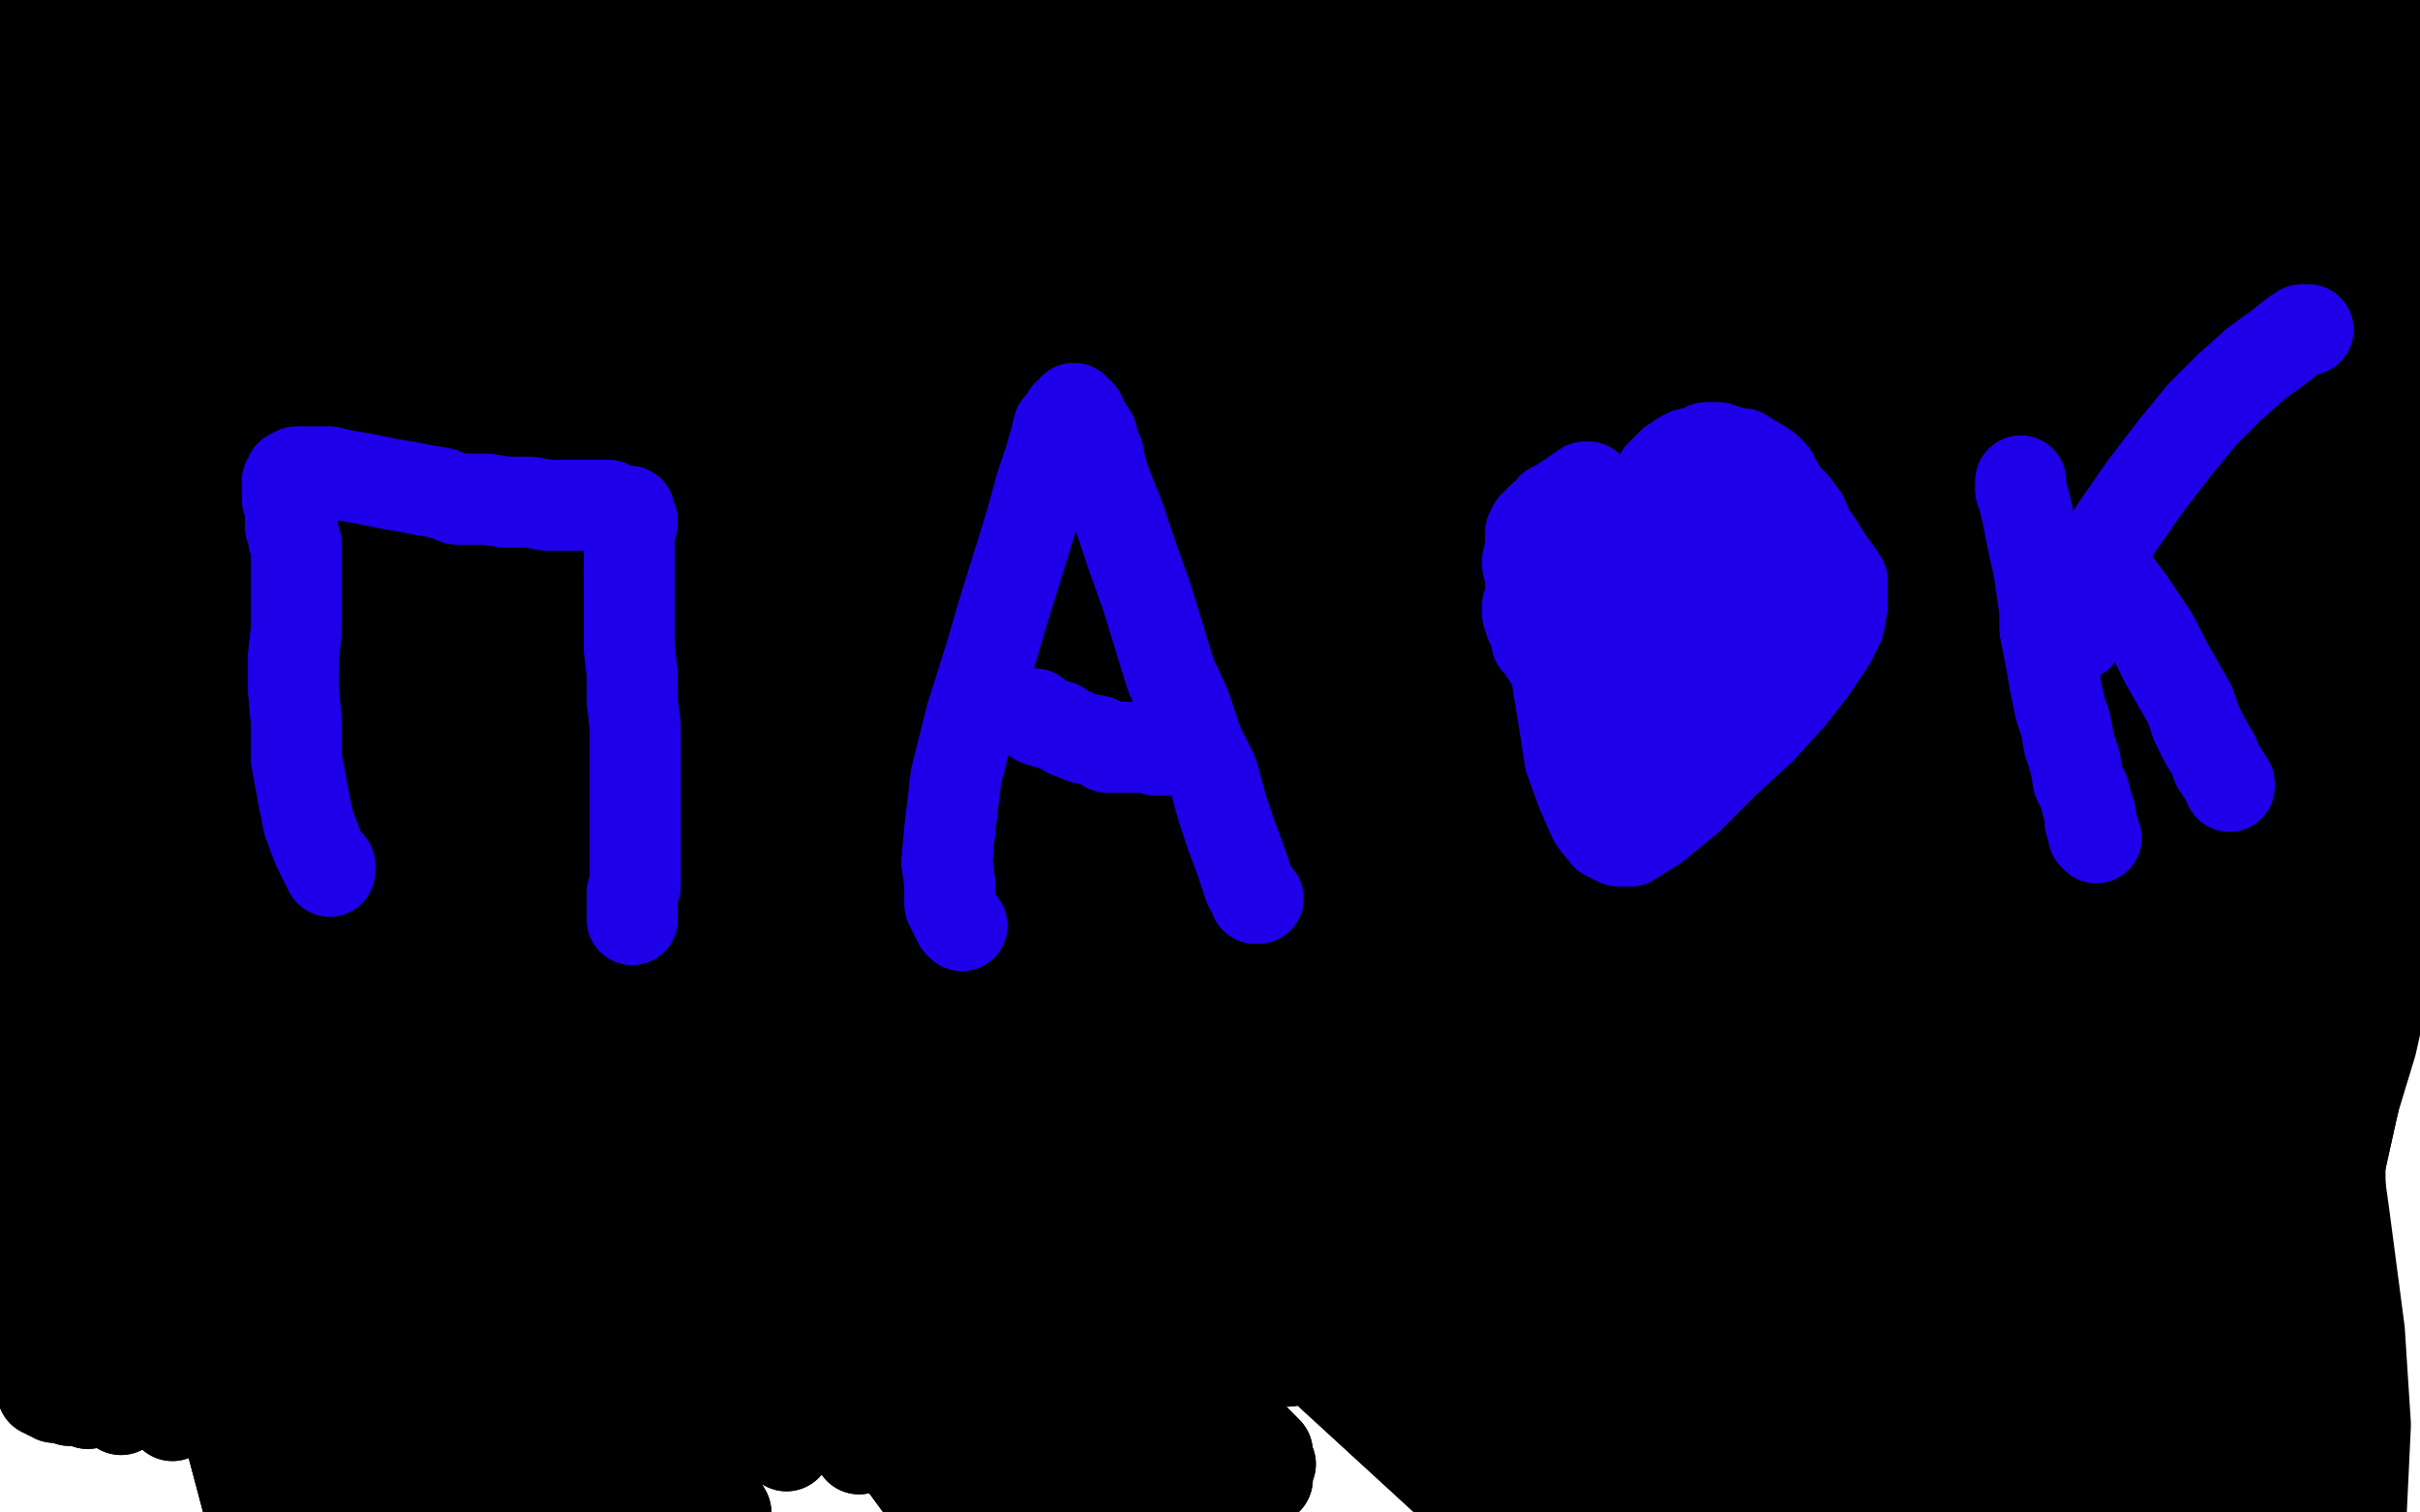 <?xml version="1.0" standalone="no"?>
<!DOCTYPE svg PUBLIC "-//W3C//DTD SVG 1.1//EN"
"http://www.w3.org/Graphics/SVG/1.1/DTD/svg11.dtd">

<svg width="800" height="500" version="1.1" xmlns="http://www.w3.org/2000/svg" xmlns:xlink="http://www.w3.org/1999/xlink" style="stroke-antialiasing: false"><desc>This SVG has been created on https://colorillo.com/</desc><rect x='0' y='0' width='800' height='500' style='fill: rgb(255,255,255); stroke-width:0' /><polyline points="659,357 658,355 658,355 659,351 659,351 661,344 661,344 668,334 668,334 681,320 681,320 698,303 698,303 717,285 717,285 735,264 752,243 766,225 775,208 780,197 780,191 775,191 764,198 745,216 720,247 694,288 671,336 655,383 646,425 647,457 653,481 665,497 681,506 697,508 713,501 731,482 749,448 767,401 784,345 796,291 802,242 801,204 792,178 777,167 756,168 733,182 713,206 699,238 689,277 683,321 682,367 684,411 690,448 697,480 706,505 713,523 722,535 731,537 742,526 753,500 762,462 769,417 774,370 778,324 780,284 780,253 778,232 774,221 770,217 767,220 765,227 761,241 757,264 750,297 741,338 731,385 722,429 717,467 717,496 720,515 726,524 732,527 736,524 743,511 750,485 756,448 758,405 758,357 757,310 754,270 752,238 748,215 746,204 745,200 744,205 745,216 747,236 752,271 761,314 769,359 775,402 780,440 782,471 780,513 776,509 768,489 756,446 743,385 732,319 721,258 717,203 718,157 723,120 730,96 735,81 740,76 743,74 745,75 747,78 750,82 756,86 762,89 769,92 776,95 781,97 784,100 784,103 784,105 784,108 782,113 778,122 774,135 768,152 763,171 758,188 754,203 752,215 749,223 748,226 748,226 748,226 748,221 748,203 750,169 753,120 757,66 760,20 760,-14 758,-39 755,-50 750,-50 747,-50 743,-50 743,-44 747,-29 754,-4 763,27 772,63 780,100" style="fill: none; stroke: #000000; stroke-width: 30; stroke-linejoin: round; stroke-linecap: round; stroke-antialiasing: false; stroke-antialias: 0; opacity: 1.0"/>
<polyline points="812,258 811,262 810,262 806,258 800,249 791,230 782,197 775,157" style="fill: none; stroke: #000000; stroke-width: 30; stroke-linejoin: round; stroke-linecap: round; stroke-antialiasing: false; stroke-antialias: 0; opacity: 1.0"/>
<polyline points="780,100 787,137 794,170 800,198 804,221 808,238 811,251 812,258" style="fill: none; stroke: #000000; stroke-width: 30; stroke-linejoin: round; stroke-linecap: round; stroke-antialiasing: false; stroke-antialias: 0; opacity: 1.0"/>
<polyline points="775,157 769,118 764,87 760,63 758,46 758,38 758,35 761,35 767,38 778,44 794,50 810,56 825,63 835,70 841,77 843,83 842,88 838,94 834,102 830,111 827,120 823,126 820,130 817,132 815,131 812,130 808,126 801,115 791,98 778,75 767,51 760,31 756,13 754,-1 754,-12" style="fill: none; stroke: #000000; stroke-width: 30; stroke-linejoin: round; stroke-linecap: round; stroke-antialiasing: false; stroke-antialias: 0; opacity: 1.0"/>
<polyline points="754,-12 755,-17 757,-19 759,-17 761,-12 763,-1 767,18 773,44 780,73 787,104 794,135 801,163 806,184 808,196 810,200 809,201 806,199 799,191 787,172 769,141 752,100 736,53 722,4 708,-43 692,-50 677,-50 663,-50 654,-50 650,-50" style="fill: none; stroke: #000000; stroke-width: 30; stroke-linejoin: round; stroke-linecap: round; stroke-antialiasing: false; stroke-antialias: 0; opacity: 1.0"/>
<polyline points="666,-50 679,-45 679,-45 689,157 689,157 692,-2 692,-2 697,190 697,190 705,46 705,46 709,234 709,234 719,94 719,94 721,280 732,141 734,323 746,183 747,361 758,217 759,391 767,242 769,413 772,252 774,422" style="fill: none; stroke: #000000; stroke-width: 30; stroke-linejoin: round; stroke-linecap: round; stroke-antialiasing: false; stroke-antialias: 0; opacity: 1.0"/>
<polyline points="666,-50 679,-45 679,-45 689,157 689,157 692,-2 692,-2 697,190 697,190 705,46 705,46 709,234 709,234 719,94 719,94 721,280 721,280" style="fill: none; stroke: #000000; stroke-width: 30; stroke-linejoin: round; stroke-linecap: round; stroke-antialiasing: false; stroke-antialias: 0; opacity: 1.0"/>
<polyline points="613,140 610,140 610,140 600,143 600,143 584,153 584,153 567,179 567,179 557,216 557,216 556,253 556,253 564,286 564,286 578,312 600,333 628,349 658,360 684,365 705,368 719,369 727,369 731,368 733,359 735,336 735,304 733,270 727,241 717,221 706,212 698,212 693,219 688,237 679,267 669,302 660,336 653,368 650,398 651,423 654,440 659,450 665,453 670,453 681,450 698,440 719,422 739,392 757,357 769,325 775,299 774,284 767,279 755,282 738,293 718,312 697,336 679,362 666,387 659,411 659,430 662,442 669,450 678,452 689,453 701,454 715,453 730,447 747,435 761,416 772,392 778,365 779,340 774,320 766,307 753,301 737,301 720,308 704,320 692,334 686,346 685,357 687,368 692,384 698,400 705,416 715,432 724,444 733,451 739,452 743,451 745,447 747,436 748,412 750,370 753,315 756,258 760,211 763,176 763,153 760,141 756,137 753,137 751,139 750,141 748,143 748,144 748,145 747,146 745,149 744,151 741,153 738,156 734,156 730,156 726,156 723,152 721,136 720,113 721,90 722,70 723,56 723,46 723,39 722,35 722,31 723,29 722,28 722,25 721,22 720,19 719,16 717,14 716,15 714,18 712,23 711,31 709,39 709,49 711,61 714,76 718,92 722,111 728,129 732,147 738,163 743,176 748,189 754,200 758,207 761,210 762,210 761,204 758,189 750,163 739,126 726,83 716,45 709,16 707,-4 707,-14 707,-18 709,-16 710,-10 713,0 718,14 725,32 732,51 741,66 748,81 756,92 762,100 767,105 771,107 774,108 774,108 774,107 774,104 773,97 768,85 761,68 755,50" style="fill: none; stroke: #000000; stroke-width: 30; stroke-linejoin: round; stroke-linecap: round; stroke-antialiasing: false; stroke-antialias: 0; opacity: 1.0"/>
<polyline points="742,-12 744,-12 747,-10 752,-8 757,-4 761,-1 765,3 769,9" style="fill: none; stroke: #000000; stroke-width: 30; stroke-linejoin: round; stroke-linecap: round; stroke-antialiasing: false; stroke-antialias: 0; opacity: 1.0"/>
<polyline points="755,50 750,32 745,17 743,5 741,-3 741,-8 741,-11 742,-12" style="fill: none; stroke: #000000; stroke-width: 30; stroke-linejoin: round; stroke-linecap: round; stroke-antialiasing: false; stroke-antialias: 0; opacity: 1.0"/>
<polyline points="769,9 773,16 776,23 780,32 784,43 789,55 796,68 802,80 807,92 812,101 814,108 816,113 817,116 817,115 817,114 815,108 810,89 803,63 795,36 789,14 785,-3 784,-13 784,-17 785,-17 786,-12 787,-3 789,9 793,20 797,32 801,42 803,49 805,53 808,58 810,63 812,66 814,70 816,72 817,73 819,73 820,72 820,70 818,64 814,55 808,39 801,16 794,-8 789,-26 786,-37 786,-42 786,-44 787,-43 788,-40 789,-34 791,-29 793,-22 797,-12 802,-1 807,10 812,23 816,38 821,50 825,62 828,72 830,81 831,89 831,96 830,104 -50,10 829,113 -50,10 827,126 -50,10 824,141 -50,9 819,157 -50,9 814,174 -50,9 808,191 -50,9 801,208 -50,8 794,223 -50,8 789,234 -50,7 784,247 -50,7 776,265 -50,7 767,286 -50,6 763,297 -50,6 749,327 -50,5 742,345 -50,5 737,359 -50,5 735,370 -50,5 734,377 -50,5 733,384 -50,5 729,396 -50,4 719,415 -50,4 707,434 -50,4 696,445 -50,4 689,448 -50,4 686,445 -50,4 684,427 -50,4 685,392 -50,4 691,351 -50,4 702,312 -50,4 712,283 -50,3 720,264 -50,3 726,256 -50,3 729,253 -50,3 730,254 -50,3 730,257 -50,3 728,267 -50,3 725,287 -50,3 719,315 -50,3 713,344 -50,3 707,372 -50,3 703,398 -50,3 700,419 -50,3 699,437 -50,3 698,450 -50,3 698,461 -50,3 691,485 -50,3 688,486 -50,3 684,488 -50,3 677,494 -50,3 666,507 -50,3 655,522 -50,3 646,533 -50,3 642,537 -50,3 642,536 -50,3 646,530 -50,3 652,516 -50,3 660,496 -50,3 667,480 -50,4 672,469 -50,4 675,462 -50,4 676,458 -50,4 676,455 -50,4 675,453 -50,4 674,452 -50,4 670,444 -50,4 664,430 -50,4 657,416 -50,4 650,404 -50,4 646,396 -50,4 642,388 -50,4 637,379 -50,4 633,372 -50,4 629,368 -50,4 627,366 -50,4 624,364 -50,4 623,363 -50,4 622,361 -50,4 622,359 -50,4 622,345 -50,4 624,315 -50,4 631,273 -50,4 641,230 -50,4 648,195 -50,4 649,170 -50,4 645,155 -50,4 637,148 -50,4 628,146 -50,4 620,146 -50,4 612,145 -50,5 605,144 -50,5 597,143 -50,5 592,142 -50,5 588,141 -50,5 586,142 -50,5 584,143 -50,5 584,144 -50,5 584,145 -50,5 584,146 -50,5 584,150 -50,5 583,165 -50,5 577,195 -50,5 568,236 -50,5 557,280 -50,5 549,319 -50,5 543,355 -50,5 542,386 -50,5 542,411 -50,5 545,431 -50,5 548,448 -50,5 551,465 -50,5 553,480 -50,5 556,494 -50,5 558,507 -50,5 560,519 -50,5 559,528 -50,5 558,535 -50,5 556,540 -50,5 555,543 -50,5 554,545 -50,5 552,546 -50,5 549,547 -50,5 546,547 -50,5 544,548 -50,5 542,548 -50,5 540,546 -50,5 540,543 -50,5 538,539 -50,5 537,536 -50,5 536,527 -50,5 534,508 -50,5 534,485 -50,5 538,459 -50,5 543,437 -50,5 547,420 -50,5 549,409 -50,5 549,401 -50,5 547,398 -50,5 543,398 -50,5 540,398 -50,5 537,399 -50,5 532,401 -50,5 525,403 -50,5 512,408 -50,5 495,414 -50,5 478,422 -50,5 461,431 -50,5 443,440 -50,5 426,450 -50,5 409,459 -50,5 396,465 -50,5 386,469 -50,5 377,473 -50,5 370,476 -50,5 365,479 -50,5 362,483 -50,5 358,486 -50,5 355,490 -50,5 353,494 -50,5 354,497 -50,5 355,500 -50,5 357,502 -50,5 361,504 -50,5 365,504 -50,5 370,504 -50,5 377,504 -50,5 387,502 -50,5 398,500 -50,5 407,497 -50,6 415,493 -50,6 419,489 -50,6 420,484 -50,6 419,480 -50,6 415,476 -50,7 407,473 -50,7 393,468 -50,7 374,462 -50,7 355,458 -50,7 338,457 -50,7 321,460 -50,7 306,464 -50,7 294,468 -50,7 287,472 -50,7 284,476 -50,7 284,479 -50,7 304,491 -50,8 309,493 -50,8 316,495 -50,8 324,498 -50,8 335,502 -50,8 347,507 -50,8 358,510 -50,8 366,511 -50,8 371,510 -50,8 373,508 -50,8 370,506 -50,8 357,500 -50,8 334,493 -50,8 299,483 -50,7 260,478 -50,7 221,477 -50,7 190,478 -50,7 167,481 -50,7 153,484 -50,7 147,487 -50,7 146,488 -50,7 147,489 -50,6 152,491 -50,6 158,494 -50,6 163,496 -50,6 167,498 -50,6 168,498 -50,6 168,498 -50,6 167,498 -50,7 163,497 -50,7 158,494 -50,6 151,491 -50,5 143,486 -50,5 131,479 -50,5 113,471 -50,5 95,465 -50,4 79,461 -50,3 63,457 -50,3 50,454 -50,3 39,452 -50,2 33,452 -50,2 31,453 -50,2 31,454 -50,3 31,455 -50,2 29,455 -50,2 27,456 -50,2 24,457 -50,1 21,457 -50,1 18,457 -50,1 16,458 -50,0 14,459 -50,0 14,460 -50,0 16,461 -50,0 18,462 -50,0 23,463 -50,0 29,464 -50,0 40,466 -50,0 57,468 -50,0 77,471 -50,0 99,474 -50,1 122,478 -50,1 146,482 -50,1 169,486 -50,1 191,489 -50,1 208,493 -50,1 223,496 -50,1 232,498 -50,1 237,500 -50,1 239,500 -50,1 240,500 -50,1 239,500 -50,1 236,500 -50,1 230,500 -50,1 218,498 -50,1 205,495 -50,1 193,493 -50,1 177,493 -50,1 155,493 -50,1 133,495 -50,1 113,498 -50,1 97,502 -50,1 88,504 -50,1 85,505 -50,1 84,505 -50,1 85,505 -50,1 88,505 -50,1 92,504 -50,1 100,503 -50,1 113,502 -50,1 131,498 -50,1 153,494 -50,1 180,487 -50,1 208,479 -50,1 240,470 -50,1 272,461 -50,1 303,453 -50,1 331,447 -50,1 354,442 -50,1 370,439 -50,1 380,435 -50,1 385,431 -50,1 387,427 -50,1 387,422 -50,1 385,416 -50,1 381,402 -50,1 380,379 -50,1 383,349 -50,2 391,314 -50,2 406,276 -50,2 425,239 -50,2 446,203 -50,2 467,170 -50,2 489,141 -50,2 509,115 -50,3 525,93 -50,3 539,74 -50,3 551,59 -50,3 562,46 -50,3 574,36 -50,3 585,29 -50,3 598,25 -50,3 614,23 -50,3 633,24 -50,3 649,29 -50,3 668,38 -50,3 671,42 -50,3 676,48 -50,3 677,51 -50,3 676,53 -50,3 671,53 -50,3 661,53 -50,3 647,49 -50,3 622,46 -50,3 585,46 -50,3 547,46 -50,3 512,45 -50,3 482,46 -50,3 458,48 -50,3 443,50 -50,3 435,51 -50,3 432,55 -50,3 434,58 -50,3 435,61 -50,3 438,62 -50,3 444,63 -50,3 451,64 -50,3 458,64 -50,3 467,64 -50,3 478,63 -50,3 494,62 -50,4 515,59 -50,4 542,55 -50,4 573,50 -50,4 604,44 -50,4 634,39 -50,5 659,35 -50,5 677,31 -50,5 688,29 -50,5 694,26 -50,5 695,25 -50,5 696,25 -50,5 695,25 -50,5 694,25 -50,5 694,23 -50,5 694,23 -50,5 694,22 -50,5 694,22 -50,5 694,21 -50,5 693,21 -50,5 692,21 -50,5 688,21 -50,5 681,21 -50,5 672,22 -50,5 661,24 -50,5 652,27 -50,5 640,33 -50,5 620,41 -50,5 594,51 -50,5 563,64 -50,6 531,77 -50,6 500,92 -50,6 471,105 -50,6 444,117 -50,6 421,127 -50,6 402,133 -50,6 383,137 -50,7 380,137 -50,7 372,136 -50,5 371,135 -50,5 370,134 -50,5 370,132 -50,5 370,130 -50,6 372,127 -50,6 376,124 -50,7 386,122 -50,7 404,123 -50,8 430,127 -50,8 463,131 -50,9 503,131 -50,9" style="fill: none; stroke: #000000; stroke-width: 30; stroke-linejoin: round; stroke-linecap: round; stroke-antialiasing: false; stroke-antialias: 0; opacity: 1.0"/>
<polyline points="-50,9 549,129 -50,9 597,125 -50,9 640,122 -50,9 678,120 -50,9 707,120 -50,9 728,121 -50,9 743,121 -50,9 743,120 -50,9 742,118 -50,9 734,113 -50,9 722,104 -50,9 694,92 -50,9 655,77 -50,9 621,60 -50,9 594,42 -50,9 575,23 -50,9 565,7 -50,9 562,-6 -50,9 565,-15 -50,9 573,-22 -50,10 575,-22 -50,10 580,-21 -50,10 584,-19 -50,10 589,-16 -50,10 595,-13 -50,10 611,-8 -50,10 619,-6 -50,11 635,-3 -50,11 652,2 -50,11 666,7 -50,11 676,14 -50,12 683,20 -50,12 685,28 -50,12 683,31 -50,12 679,35 -50,12 673,40 -50,12 665,45 -50,12 653,49 -50,12 635,56 -50,12 612,66 -50,12 574,81 -50,12 564,85 -50,12 547,90 -50,12 530,92 -50,12 528,93 -50,12 524,92 -50,12 523,92 -50,12 521,91 -50,12 520,90 -50,12 519,90 -50,12 517,90 -50,12 517,90 -50,12 519,90 -50,12 523,90 -50,12 533,92 -50,12 551,94 -50,12 577,98 -50,12 610,98 -50,12 646,95 -50,12 687,89 -50,12 728,80 -50,12 763,73 -50,12 790,66 -50,12 806,63 -50,12 812,59 -50,12 813,57 -50,12 809,55 -50,12 801,52 -50,12 790,49 -50,12 776,47 -50,12 755,47 -50,12" style="fill: none; stroke: #000000; stroke-width: 30; stroke-linejoin: round; stroke-linecap: round; stroke-antialiasing: false; stroke-antialias: 0; opacity: 1.0"/>
<polyline points="613,140 610,140 610,140 600,143 600,143 584,153 584,153 567,179 567,179 557,216 557,216 556,253 556,253 564,286 578,312 600,333 628,349 658,360 684,365 705,368 719,369 727,369 731,368 733,359 735,336 735,304 733,270 727,241 717,221 706,212 698,212 693,219 688,237 679,267 669,302 660,336 653,368 650,398 651,423 654,440 659,450 665,453 670,453 681,450 698,440 719,422 739,392 757,357 769,325 775,299 774,284 767,279 755,282 738,293 718,312 697,336 679,362 666,387 659,411 659,430 662,442 669,450 678,452 689,453 701,454 715,453 730,447 747,435 761,416 772,392 778,365 779,340 774,320 766,307 753,301 737,301 720,308 704,320 692,334 686,346 685,357 687,368 692,384 698,400 705,416 715,432 724,444 733,451 739,452 743,451 745,447 747,436 748,412 750,370 753,315 756,258 760,211 763,176 763,153 760,141 756,137 753,137 751,139 750,141 748,143 748,144 748,145 747,146 745,149 744,151 741,153 738,156 734,156 730,156 726,156 723,152 721,136 720,113 721,90 722,70 723,56 723,46 723,39 722,35 722,31 723,29 722,28 722,25 721,22 720,19 719,16 717,14 716,15 714,18 712,23 711,31 709,39 709,49 711,61 714,76 718,92 722,111 728,129 732,147 738,163 743,176 748,189 754,200 758,207 761,210 762,210 761,204 758,189 750,163 739,126 726,83 716,45 709,16 707,-4 707,-14 707,-18 709,-16 710,-10 713,0 718,14 725,32 732,51 741,66 748,81 756,92 762,100 767,105 771,107 774,108 774,108 774,107 774,104 773,97 768,85 761,68 755,50 750,32 745,17 743,5 741,-3 741,-8 741,-11 742,-12 744,-12 747,-10 752,-8 757,-4 761,-1 765,3 769,9 773,16 776,23 780,32 784,43 789,55 796,68 802,80 807,92 812,101 814,108 816,113 817,116 817,115 817,114 815,108 810,89 803,63 795,36 789,14 785,-3 784,-13 784,-17 785,-17 786,-12 787,-3 789,9 793,20 797,32 801,42 803,49 805,53 808,58 810,63 812,66 814,70 816,72 817,73 819,73 820,72 820,70 818,64 814,55 808,39 801,16 794,-8 789,-26 786,-37 786,-42 786,-44 787,-43 788,-40 789,-34 791,-29 793,-22 797,-12 802,-1 807,10 812,23 816,38 821,50 825,62 828,72 830,81 831,89 831,96 830,104 -50,10 829,113 -50,10 827,126 -50,10 824,141 -50,9 819,157 -50,9 814,174 -50,9 808,191 -50,9 801,208 -50,8 794,223 -50,8 789,234 -50,7 784,247 -50,7 776,265 -50,7 767,286 -50,6 763,297 -50,6 749,327 -50,5 742,345 -50,5 737,359 -50,5 735,370 -50,5 734,377 -50,5 733,384 -50,5 729,396 -50,4 719,415 -50,4 707,434 -50,4 696,445 -50,4 689,448 -50,4 686,445 -50,4 684,427 -50,4 685,392 -50,4 691,351 -50,4 702,312 -50,4 712,283 -50,3 720,264 -50,3 726,256 -50,3 729,253 -50,3 730,254 -50,3 730,257 -50,3 728,267 -50,3 725,287 -50,3 719,315 -50,3 713,344 -50,3 707,372 -50,3 703,398 -50,3 700,419 -50,3 699,437 -50,3 698,450 -50,3 698,461 -50,3 697,469 -50,3 697,477 -50,3 697,483 -50,3 696,485 -50,3 696,486 -50,3 694,486 -50,3 693,486 -50,3 691,485 -50,3 688,486 -50,3 684,488 -50,3 677,494 -50,3 666,507 -50,3 655,522 -50,3 646,533 -50,3 642,537 -50,3 642,536 -50,3 646,530 -50,3 652,516 -50,3 660,496 -50,3 667,480 -50,4 672,469 -50,4 675,462 -50,4 676,458 -50,4 676,455 -50,4 675,453 -50,4 674,452 -50,4 670,444 -50,4 664,430 -50,4 657,416 -50,4 650,404 -50,4 646,396 -50,4 642,388 -50,4 637,379 -50,4 633,372 -50,4 629,368 -50,4 627,366 -50,4 624,364 -50,4 623,363 -50,4 622,361 -50,4 622,359 -50,4 622,345 -50,4 624,315 -50,4 631,273 -50,4 641,230 -50,4 648,195 -50,4 649,170 -50,4 645,155 -50,4 637,148 -50,4 628,146 -50,4 620,146 -50,4 612,145 -50,5 605,144 -50,5 597,143 -50,5 592,142 -50,5 588,141 -50,5 586,142 -50,5 584,143 -50,5 584,144 -50,5 584,145 -50,5 584,146 -50,5 584,150 -50,5 583,165 -50,5 577,195 -50,5 568,236 -50,5 557,280 -50,5 549,319 -50,5 543,355 -50,5 542,386 -50,5 542,411 -50,5 545,431 -50,5 548,448 -50,5 551,465 -50,5 553,480 -50,5 556,494 -50,5 558,507 -50,5 560,519 -50,5 559,528 -50,5 558,535 -50,5 556,540 -50,5 555,543 -50,5 554,545 -50,5 552,546 -50,5 549,547 -50,5 546,547 -50,5 544,548 -50,5 542,548 -50,5 540,546 -50,5 540,543 -50,5 538,539 -50,5 537,536 -50,5 536,527 -50,5 534,508 -50,5 534,485 -50,5 538,459 -50,5 543,437 -50,5 547,420 -50,5 549,409 -50,5 549,401 -50,5 547,398 -50,5 543,398 -50,5 540,398 -50,5 537,399 -50,5 532,401 -50,5 525,403 -50,5 512,408 -50,5 495,414 -50,5 478,422 -50,5 461,431 -50,5 443,440 -50,5 426,450 -50,5 409,459 -50,5 396,465 -50,5 386,469 -50,5 377,473 -50,5 370,476 -50,5 365,479 -50,5 362,483 -50,5 358,486 -50,5 355,490 -50,5 353,494 -50,5 354,497 -50,5 355,500 -50,5 357,502 -50,5 361,504 -50,5 365,504 -50,5 370,504 -50,5 377,504 -50,5 387,502 -50,5 398,500 -50,5 407,497 -50,6 415,493 -50,6 419,489 -50,6 420,484 -50,6 419,480 -50,6 415,476 -50,7 407,473 -50,7 393,468 -50,7 374,462 -50,7 355,458 -50,7 338,457 -50,7 321,460 -50,7 306,464 -50,7 294,468 -50,7 287,472 -50,7 284,476 -50,7 284,479 -50,7 304,491 -50,8 309,493 -50,8 316,495 -50,8 324,498 -50,8 335,502 -50,8 347,507 -50,8 358,510 -50,8 366,511 -50,8 371,510 -50,8 373,508 -50,8 370,506 -50,8 357,500 -50,8 334,493 -50,8 299,483 -50,7 260,478 -50,7 221,477 -50,7 190,478 -50,7 167,481 -50,7 153,484 -50,7 147,487 -50,7 146,488 -50,7 147,489 -50,6 152,491 -50,6 158,494 -50,6 163,496 -50,6 167,498 -50,6 168,498 -50,6 168,498 -50,6 167,498 -50,7 163,497 -50,7 158,494 -50,6 151,491 -50,5 143,486 -50,5 131,479 -50,5 113,471 -50,5 95,465 -50,4 79,461 -50,3 63,457 -50,3 50,454 -50,3 39,452 -50,2 33,452 -50,2 31,453 -50,2 31,454 -50,3 31,455 -50,2 29,455 -50,2 27,456 -50,2 24,457 -50,1 21,457 -50,1 18,457 -50,1 16,458 -50,0 14,459 -50,0 14,460 -50,0 16,461 -50,0 18,462 -50,0 23,463 -50,0 29,464 -50,0 40,466 -50,0 57,468 -50,0 77,471 -50,0 99,474 -50,1 122,478 -50,1 146,482 -50,1 169,486 -50,1 191,489 -50,1 208,493 -50,1 223,496 -50,1 232,498 -50,1 237,500 -50,1 239,500 -50,1 240,500 -50,1 239,500 -50,1 236,500 -50,1 230,500 -50,1 218,498 -50,1 205,495 -50,1 193,493 -50,1 177,493 -50,1 155,493 -50,1 133,495 -50,1 113,498 -50,1 97,502 -50,1 88,504 -50,1 85,505 -50,1 84,505 -50,1 85,505 -50,1 88,505 -50,1 92,504 -50,1 100,503 -50,1 113,502 -50,1 131,498 -50,1 153,494 -50,1 180,487 -50,1 208,479 -50,1 240,470 -50,1 272,461 -50,1 303,453 -50,1 331,447 -50,1 354,442 -50,1 370,439 -50,1 380,435 -50,1 385,431 -50,1 387,427 -50,1 387,422 -50,1 385,416 -50,1 381,402 -50,1 380,379 -50,1 383,349 -50,2 391,314 -50,2 406,276 -50,2 425,239 -50,2 446,203 -50,2 467,170 -50,2 489,141 -50,2 509,115 -50,3 525,93 -50,3 539,74 -50,3 551,59 -50,3 562,46 -50,3 574,36 -50,3 585,29 -50,3 598,25 -50,3 614,23 -50,3 633,24 -50,3 649,29 -50,3 668,38 -50,3 671,42 -50,3 676,48 -50,3 677,51 -50,3 676,53 -50,3 671,53 -50,3 661,53 -50,3 647,49 -50,3 622,46 -50,3 585,46 -50,3 547,46 -50,3 512,45 -50,3 482,46 -50,3 458,48 -50,3 443,50 -50,3 435,51 -50,3 432,55 -50,3 434,58 -50,3 435,61 -50,3 438,62 -50,3 444,63 -50,3 451,64 -50,3 458,64 -50,3 467,64 -50,3 478,63 -50,3 494,62 -50,4 515,59 -50,4 542,55 -50,4 573,50 -50,4 604,44 -50,4 634,39 -50,5 659,35 -50,5 677,31 -50,5 688,29 -50,5 694,26 -50,5 695,25 -50,5 696,25 -50,5 695,25 -50,5 694,25 -50,5 694,23 -50,5 694,23 -50,5 694,22 -50,5 694,22 -50,5 694,21 -50,5 693,21 -50,5 692,21 -50,5 688,21 -50,5 681,21 -50,5 672,22 -50,5 661,24 -50,5 652,27 -50,5 640,33 -50,5 620,41 -50,5 594,51 -50,5 563,64 -50,6 531,77 -50,6 500,92 -50,6 471,105 -50,6 444,117 -50,6 421,127 -50,6 402,133 -50,6 383,137 -50,7 380,137 -50,7 372,136 -50,5 371,135 -50,5 370,134 -50,5 370,132 -50,5 370,130 -50,6 372,127 -50,6 376,124 -50,7 386,122 -50,7 404,123 -50,8 430,127 -50,8 463,131 -50,9 503,131 -50,9 549,129 -50,9 597,125 -50,9 640,122 -50,9 678,120 -50,9 707,120 -50,9 728,121 -50,9 743,121 -50,9 743,120 -50,9 742,118 -50,9 734,113 -50,9 722,104 -50,9 694,92 -50,9 655,77 -50,9 621,60 -50,9 594,42 -50,9 575,23 -50,9 565,7 -50,9 562,-6 -50,9 565,-15 -50,9 573,-22 -50,10 575,-22 -50,10 580,-21 -50,10 584,-19 -50,10 589,-16 -50,10 595,-13 -50,10 611,-8 -50,10 619,-6 -50,11 635,-3 -50,11 652,2 -50,11 666,7 -50,11 676,14 -50,12 683,20 -50,12 685,28 -50,12 683,31 -50,12 679,35 -50,12 673,40 -50,12 665,45 -50,12 653,49 -50,12 635,56 -50,12 612,66 -50,12 574,81 -50,12 564,85 -50,12 547,90 -50,12 530,92 -50,12 528,93 -50,12 524,92 -50,12 523,92 -50,12 521,91 -50,12 520,90 -50,12 519,90 -50,12 517,90 -50,12 517,90 -50,12 519,90 -50,12 523,90 -50,12 533,92 -50,12 551,94 -50,12 577,98 -50,12 610,98 -50,12 646,95 -50,12 687,89 -50,12 728,80 -50,12 763,73 -50,12 790,66 -50,12 806,63 -50,12 812,59 -50,12 813,57 -50,12 809,55 -50,12 801,52 -50,12 790,49 -50,12 776,47 -50,12 755,47 -50,12 726,49 -50,12 687,57 -50,12 640,76 -50,12 587,108 -50,12 521,165 -50,12 484,200 -50,12" style="fill: none; stroke: #000000; stroke-width: 30; stroke-linejoin: round; stroke-linecap: round; stroke-antialiasing: false; stroke-antialias: 0; opacity: 1.0"/>
<polyline points="187,372 187,373 187,373 187,372 187,372 186,372 186,372 186,370 186,370 185,368 185,368 185,366 185,366" style="fill: none; stroke: #1e00e9; stroke-width: 30; stroke-linejoin: round; stroke-linecap: round; stroke-antialiasing: false; stroke-antialias: 0; opacity: 1.0"/>
<polyline points="185,366 184,362 184,359 182,356 182,353 182,349 181,345 180,341" style="fill: none; stroke: #1e00e9; stroke-width: 30; stroke-linejoin: round; stroke-linecap: round; stroke-antialiasing: false; stroke-antialias: 0; opacity: 1.0"/>
<polyline points="180,310 180,305 180,301 180,296 180,291 180,286 180,281 180,277" style="fill: none; stroke: #1e00e9; stroke-width: 30; stroke-linejoin: round; stroke-linecap: round; stroke-antialiasing: false; stroke-antialias: 0; opacity: 1.0"/>
<polyline points="180,341 180,336 180,331 180,327 180,323 180,318 180,314 180,310" style="fill: none; stroke: #1e00e9; stroke-width: 30; stroke-linejoin: round; stroke-linecap: round; stroke-antialiasing: false; stroke-antialias: 0; opacity: 1.0"/>
<polyline points="180,249 180,245 180,242 180,238 180,235 180,231 180,228 181,225" style="fill: none; stroke: #1e00e9; stroke-width: 30; stroke-linejoin: round; stroke-linecap: round; stroke-antialiasing: false; stroke-antialias: 0; opacity: 1.0"/>
<polyline points="180,277 180,269 180,268 180,264 180,260 180,256 180,252 180,249" style="fill: none; stroke: #1e00e9; stroke-width: 30; stroke-linejoin: round; stroke-linecap: round; stroke-antialiasing: false; stroke-antialias: 0; opacity: 1.0"/>
<polyline points="181,225 181,223 181,219 181,217 181,214 181,211 181,210 181,208 181,205 182,203 182,200 182,198 182,197 182,195 182,193 182,191 182,190 182,189 182,187 182,186 182,185 183,184" style="fill: none; stroke: #1e00e9; stroke-width: 30; stroke-linejoin: round; stroke-linecap: round; stroke-antialiasing: false; stroke-antialias: 0; opacity: 1.0"/>
<polyline points="187,178 188,178 189,178 190,178 190,178 191,178 193,178 195,178" style="fill: none; stroke: #1e00e9; stroke-width: 30; stroke-linejoin: round; stroke-linecap: round; stroke-antialiasing: false; stroke-antialias: 0; opacity: 1.0"/>
<polyline points="183,184 183,183 183,182 184,182 184,180 185,180 186,179 187,178" style="fill: none; stroke: #1e00e9; stroke-width: 30; stroke-linejoin: round; stroke-linecap: round; stroke-antialiasing: false; stroke-antialias: 0; opacity: 1.0"/>
<polyline points="195,178 197,178 199,179 200,180 202,180 204,180 206,180 209,180 212,180 215,180 217,180 221,181 225,181 228,181 231,181 234,181 238,181 240,181 244,181 247,182 250,182 253,181 255,181 257,181 258,180 259,180 260,180 260,180 261,180 262,180 262,179 262,179 262,178 262,178 260,178 258,178" style="fill: none; stroke: #1e00e9; stroke-width: 30; stroke-linejoin: round; stroke-linecap: round; stroke-antialiasing: false; stroke-antialias: 0; opacity: 1.0"/>
<polyline points="258,178 257,178 254,178 251,178 249,177 246,176 243,176 238,176 231,175 224,175 217,175 211,175 204,176 197,176 189,176 181,176 173,177 166,178 159,178 152,178 146,179 140,180 135,180 130,180 122,180 116,180 110,180 104,181 98,182" style="fill: none; stroke: #1e00e9; stroke-width: 30; stroke-linejoin: round; stroke-linecap: round; stroke-antialiasing: false; stroke-antialias: 0; opacity: 1.0"/>
<polyline points="187,372 187,373 187,373 187,372 187,372 186,372 186,372 186,370 186,370 185,368 185,368 185,366 184,362 184,359 182,356 182,353 182,349 181,345 180,341 180,336 180,331 180,327 180,323 180,318 180,314 180,310 180,305 180,301 180,296 180,291 180,286 180,281 180,277 180,269 180,268 180,264 180,260 180,256 180,252 180,249 180,245 180,242 180,238 180,235 180,231 180,228 181,225 181,223 181,219 181,217 181,214 181,211 181,210 181,208 181,205 182,203 182,200 182,198 182,197 182,195 182,193 182,191 182,190 182,189 182,187 182,186 182,185 183,184 183,183 183,182 184,182 184,180 185,180 186,179 187,178 188,178 189,178 190,178 190,178 191,178 193,178 195,178 197,178 199,179 200,180 202,180 204,180 206,180 209,180 212,180 215,180 217,180 221,181 225,181 228,181 231,181 234,181 238,181 240,181 244,181 247,182 250,182 253,181 255,181 257,181 258,180 259,180 260,180 260,180 261,180 262,180 262,179 262,179 262,178 262,178 260,178 258,178 257,178 254,178 251,178 249,177 246,176 243,176 238,176 231,175 224,175 217,175 211,175 204,176 197,176 189,176 181,176 173,177 166,178 159,178 152,178 146,179 140,180 135,180 130,180 122,180 116,180 110,180 104,181 98,182 92,182 87,182 84,182 82,182 82,183 83,183 84,182" style="fill: none; stroke: #1e00e9; stroke-width: 30; stroke-linejoin: round; stroke-linecap: round; stroke-antialiasing: false; stroke-antialias: 0; opacity: 1.0"/>
<polyline points="346,434 345,433 345,433 344,430 344,430 343,427 343,427 341,425 341,425 340,424 340,424 338,423 338,423 337,422 337,422" style="fill: none; stroke: #1e00e9; stroke-width: 30; stroke-linejoin: round; stroke-linecap: round; stroke-antialiasing: false; stroke-antialias: 0; opacity: 1.0"/>
<polyline points="346,434 345,433 345,433 344,430 344,430 343,427 343,427 341,425 341,425 340,424 340,424 338,423 338,423 337,422 335,422 335,421" style="fill: none; stroke: #1e00e9; stroke-width: 30; stroke-linejoin: round; stroke-linecap: round; stroke-antialiasing: false; stroke-antialias: 0; opacity: 1.0"/>
<polyline points="339,403 340,406 340,406 341,408 341,408 342,409 342,409 342,410 342,410 343,410 343,410 342,411 342,411 342,411 342,411 343,412 344,413 344,414 344,414 344,415 344,416 344,416 345,417 346,418 347,420 348,422 349,424 350,426 350,427 349,429 348,429 344,428 335,424 322,417 311,411 301,406 296,403 293,401 292,399 292,398 293,398 293,399 294,400 296,401 299,403 305,405 311,407 316,410 320,412 324,414 327,415 329,416 331,418 332,418 333,420 335,421 337,422 338,424 340,425 340,426 342,427 343,428 344,429 345,431" style="fill: none; stroke: #000000; stroke-width: 30; stroke-linejoin: round; stroke-linecap: round; stroke-antialiasing: false; stroke-antialias: 0; opacity: 1.0"/>
<polyline points="352,439 353,440 354,441 356,442 357,442 357,442 358,442" style="fill: none; stroke: #000000; stroke-width: 30; stroke-linejoin: round; stroke-linecap: round; stroke-antialiasing: false; stroke-antialias: 0; opacity: 1.0"/>
<polyline points="345,431 346,431 347,433 348,434 349,435 350,437 350,438 352,439" style="fill: none; stroke: #000000; stroke-width: 30; stroke-linejoin: round; stroke-linecap: round; stroke-antialiasing: false; stroke-antialias: 0; opacity: 1.0"/>
<polyline points="339,403 340,406 340,406 341,408 341,408 342,409 342,409 342,410 342,410 343,410 343,410 342,411 342,411 342,411 343,412 344,413 344,414 344,414 344,415 344,416 344,416 345,417 346,418 347,420 348,422 349,424 350,426 350,427 349,429 348,429 344,428 335,424 322,417 311,411 301,406 296,403 293,401 292,399 292,398 293,398 293,399 294,400 296,401 299,403 305,405 311,407 316,410 320,412 324,414 327,415 329,416 331,418 332,418 333,420 335,421 337,422 338,424 340,425 340,426 342,427 343,428 344,429 345,431 346,431 347,433 348,434 349,435 350,437 350,438 352,439 353,440 354,441 356,442 357,442 357,442 358,442 359,442 358,442 357,442 357,442 356,442 355,441 355,440" style="fill: none; stroke: #000000; stroke-width: 30; stroke-linejoin: round; stroke-linecap: round; stroke-antialiasing: false; stroke-antialias: 0; opacity: 1.0"/>
<polyline points="188,471 187,470 187,470 186,468 186,468 186,464 186,464 186,460 186,460 186,455 186,455 186,449 186,449 186,444 186,444 185,440 185,438 185,436 184,434 183,431 183,429 183,424 183,414 183,401 183,385 184,370 184,355 184,340 184,326 185,313 185,301 185,289 185,278 186,267 186,255 187,243" style="fill: none; stroke: #000000; stroke-width: 30; stroke-linejoin: round; stroke-linecap: round; stroke-antialiasing: false; stroke-antialias: 0; opacity: 1.0"/>
<polyline points="186,194 185,191 185,189 185,187 185,187 185,186 185,187 185,188 185,189 185,189 185,192 185,197" style="fill: none; stroke: #000000; stroke-width: 30; stroke-linejoin: round; stroke-linecap: round; stroke-antialiasing: false; stroke-antialias: 0; opacity: 1.0"/>
<polyline points="187,243 188,233 188,224 188,215 187,208 186,202 186,197 186,194" style="fill: none; stroke: #000000; stroke-width: 30; stroke-linejoin: round; stroke-linecap: round; stroke-antialiasing: false; stroke-antialias: 0; opacity: 1.0"/>
<polyline points="185,197 186,202 187,211 188,227 191,250 193,277 195,306 197,338 197,370 197,398 197,420 197,436 197,446 195,453 194,456 193,457 193,457 192,457 190,455 188,451 186,446 184,437 180,424 176,403 171,377 167,341 165,298 166,255 168,215 171,178 173,148 175,128 176,115 176,109 176,107 176,108 177,110 178,113 178,117 178,122 178,128 179,140" style="fill: none; stroke: #000000; stroke-width: 30; stroke-linejoin: round; stroke-linecap: round; stroke-antialiasing: false; stroke-antialias: 0; opacity: 1.0"/>
<polyline points="172,386 169,409 168,422 166,428 165,429 165,427 164,424 162,415" style="fill: none; stroke: #000000; stroke-width: 30; stroke-linejoin: round; stroke-linecap: round; stroke-antialiasing: false; stroke-antialias: 0; opacity: 1.0"/>
<polyline points="179,140 179,163 179,194 179,231 177,271 176,312 174,353 172,386" style="fill: none; stroke: #000000; stroke-width: 30; stroke-linejoin: round; stroke-linecap: round; stroke-antialiasing: false; stroke-antialias: 0; opacity: 1.0"/>
<polyline points="176,201 182,170 187,144 190,126 193,116 195,111 195,109 195,108" style="fill: none; stroke: #000000; stroke-width: 30; stroke-linejoin: round; stroke-linecap: round; stroke-antialiasing: false; stroke-antialias: 0; opacity: 1.0"/>
<polyline points="162,415 160,401 159,379 159,350 160,315 164,276 170,238 176,201" style="fill: none; stroke: #000000; stroke-width: 30; stroke-linejoin: round; stroke-linecap: round; stroke-antialiasing: false; stroke-antialias: 0; opacity: 1.0"/>
<polyline points="208,136 213,148 219,164 226,184 234,209 243,239 250,269 255,293" style="fill: none; stroke: #000000; stroke-width: 30; stroke-linejoin: round; stroke-linecap: round; stroke-antialiasing: false; stroke-antialias: 0; opacity: 1.0"/>
<polyline points="195,108 196,109 197,111 199,115 202,120 204,126 208,136" style="fill: none; stroke: #000000; stroke-width: 30; stroke-linejoin: round; stroke-linecap: round; stroke-antialiasing: false; stroke-antialias: 0; opacity: 1.0"/>
<polyline points="255,293 258,307 259,314 260,316 259,316 258,315 257,310 255,305 250,273 248,254 247,216 249,179 251,147 255,118 258,95 261,76 262,63 262,54 262,50 262,50 262,50 261,53 260,57 260,62 259,68 259,74 258,79 257,89 257,108 255,135 253,165 252,195 251,219 250,237 250,250 250,259" style="fill: none; stroke: #000000; stroke-width: 30; stroke-linejoin: round; stroke-linecap: round; stroke-antialiasing: false; stroke-antialias: 0; opacity: 1.0"/>
<polyline points="253,266 253,260 253,251 254,235 256,213 260,189 264,164 270,141" style="fill: none; stroke: #000000; stroke-width: 30; stroke-linejoin: round; stroke-linecap: round; stroke-antialiasing: false; stroke-antialias: 0; opacity: 1.0"/>
<polyline points="250,259 251,264 252,266 253,267 253,268 253,268 253,267 253,266" style="fill: none; stroke: #000000; stroke-width: 30; stroke-linejoin: round; stroke-linecap: round; stroke-antialiasing: false; stroke-antialias: 0; opacity: 1.0"/>
<polyline points="292,74 291,76 291,78 290,83 290,90 290,96 290,102 288,113 285,135 281,167 275,204 271,234 267,252 264,264 263,270" style="fill: none; stroke: #000000; stroke-width: 30; stroke-linejoin: round; stroke-linecap: round; stroke-antialiasing: false; stroke-antialias: 0; opacity: 1.0"/>
<polyline points="270,141 276,122 282,105 286,92 288,83 290,77 291,74 292,74" style="fill: none; stroke: #000000; stroke-width: 30; stroke-linejoin: round; stroke-linecap: round; stroke-antialiasing: false; stroke-antialias: 0; opacity: 1.0"/>
<polyline points="259,284 258,284 256,283 253,278 248,265 242,243 236,212 231,178 228,144 225,117 222,98 218,86 214,79 212,77 212,77" style="fill: none; stroke: #000000; stroke-width: 30; stroke-linejoin: round; stroke-linecap: round; stroke-antialiasing: false; stroke-antialias: 0; opacity: 1.0"/>
<polyline points="263,270 262,274 262,277 262,279 262,281 261,282 260,284 259,284" style="fill: none; stroke: #000000; stroke-width: 30; stroke-linejoin: round; stroke-linecap: round; stroke-antialiasing: false; stroke-antialias: 0; opacity: 1.0"/>
<polyline points="212,77 212,79 212,85 214,93 215,102 216,109 217,122 219,143 221,171 223,198 223,222 224,239 224,252 224,262 224,269" style="fill: none; stroke: #000000; stroke-width: 30; stroke-linejoin: round; stroke-linecap: round; stroke-antialiasing: false; stroke-antialias: 0; opacity: 1.0"/>
<polyline points="206,130 206,128 206,127 206,126 206,126 206,127 206,128" style="fill: none; stroke: #000000; stroke-width: 30; stroke-linejoin: round; stroke-linecap: round; stroke-antialiasing: false; stroke-antialias: 0; opacity: 1.0"/>
<polyline points="224,269 225,275 225,277 224,278 223,278 223,278 221,274 218,262 214,241 210,215 208,187 208,163 207,145 206,135 206,130" style="fill: none; stroke: #000000; stroke-width: 30; stroke-linejoin: round; stroke-linecap: round; stroke-antialiasing: false; stroke-antialias: 0; opacity: 1.0"/>
<polyline points="206,128 206,130 207,135 208,141 210,153 210,173 209,202 208,238" style="fill: none; stroke: #000000; stroke-width: 30; stroke-linejoin: round; stroke-linecap: round; stroke-antialiasing: false; stroke-antialias: 0; opacity: 1.0"/>
<polyline points="188,471 187,470 187,470 186,468 186,468 186,464 186,464 186,460 186,460 186,455 186,455 186,449 186,449 186,444 185,440 185,438 185,436 184,434 183,431 183,429 183,424 183,414 183,401 183,385 184,370 184,355 184,340 184,326 185,313 185,301 185,289 185,278 186,267 186,255 187,243 188,233 188,224 188,215 187,208 186,202 186,197 186,194 185,191 185,189 185,187 185,187 185,186 185,187 185,188 185,189 185,189 185,192 185,197 186,202 187,211 188,227 191,250 193,277 195,306 197,338 197,370 197,398 197,420 197,436 197,446 195,453 194,456 193,457 193,457 192,457 190,455 188,451 186,446 184,437 180,424 176,403 171,377 167,341 165,298 166,255 168,215 171,178 173,148 175,128 176,115 176,109 176,107 176,108 177,110 178,113 178,117 178,122 178,128 179,140 179,163 179,194 179,231 177,271 176,312 174,353 172,386 169,409 168,422 166,428 165,429 165,427 164,424 162,415 160,401 159,379 159,350 160,315 164,276 170,238 176,201 182,170 187,144 190,126 193,116 195,111 195,109 195,108 196,109 197,111 199,115 202,120 204,126 208,136 213,148 219,164 226,184 234,209 243,239 250,269 255,293 258,307 259,314 260,316 259,316 258,315 257,310 255,305 250,273 248,254 247,216 249,179 251,147 255,118 258,95 261,76 262,63 262,54 262,50 262,50 262,50 261,53 260,57 260,62 259,68 259,74 258,79 257,89 257,108 255,135 253,165 252,195 251,219 250,237 250,250 250,259 251,264 252,266 253,267 253,268 253,268 253,267 253,266 253,260 253,251 254,235 256,213 260,189 264,164 270,141 276,122 282,105 286,92 288,83 290,77 291,74 292,74 291,76 291,78 290,83 290,90 290,96 290,102 288,113 285,135 281,167 275,204 271,234 267,252 264,264 263,270 262,274 262,277 262,279 262,281 261,282 260,284 259,284 258,284 256,283 253,278 248,265 242,243 236,212 231,178 228,144 225,117 222,98 218,86 214,79 212,77 212,77 212,79 212,85 214,93 215,102 216,109 217,122 219,143 221,171 223,198 223,222 224,239 224,252 224,262 224,269 225,275 225,277 224,278 223,278 223,278 221,274 218,262 214,241 210,215 208,187 208,163 207,145 206,135 206,130 206,128 206,127 206,126 206,126 206,127 206,128 206,130 207,135 208,141 210,153 210,173 209,202 208,238 205,280 203,318 201,344 199,370 198,385" style="fill: none; stroke: #000000; stroke-width: 30; stroke-linejoin: round; stroke-linecap: round; stroke-antialiasing: false; stroke-antialias: 0; opacity: 1.0"/>
<polyline points="185,404 184,403 182,396 176,376 168,345 163,310 160,278 157,250 154,228 152,210 149,196 145,184 143,174 140,164 137,154 135,145 133,139 132,134 131,130 131,126 130,121 130,117 130,112 130,109 130,107 130,106 131,106 132,107 132,109 134,113 136,118 138,128 142,142 147,159 150,178 154,197" style="fill: none; stroke: #000000; stroke-width: 30; stroke-linejoin: round; stroke-linecap: round; stroke-antialiasing: false; stroke-antialias: 0; opacity: 1.0"/>
<polyline points="154,197 156,216 157,232 158,244 158,254 158,261 156,265 156,267 155,267 155,266 154,265 152,264 150,259 148,253 145,243 140,228 137,213 134,198 132,180 130,164 128,149 127,136 126,125 126,115 126,105 126,97 126,90 127,87 128,84 128,82 130,80 130,80 132,81 132,83 134,85 135,89 135,93 136,99 137,105 139,117 141,135 143,157 145,180 145,202 145,221 145,238 145,252 145,261 144,265 143,267 142,267 140,266 138,263 135,258 131,245 126,223 121,200 118,178 116,159 115,140 114,122 113,104 113,89 113,76 113,65 113,57 113,53 113,50 114,50 114,52 114,55 115,60 116,66 117,69 119,91 120,113 121,137 122,163 122,187 122,208 121,225 121,239 121,250 121,258 121,266 121,272 120,277 120,280 119,281 119,281 117,281 114,279 111,275 108,269 106,263 103,254 100,239 97,217 94,189 93,157 94,125 96,98 98,77 99,64 100,57 100,55 99,55 99,56 100,59 100,63 101,68 102,74 103,79 105,87 107,101 109,118 111,139 113,158 113,178 114,196 115,212 115,228 115,247 116,264 116,280 116,292 116,300 115,305 113,308 111,308 109,308 106,305 102,301 98,295 95,288 91,279 87,267 83,252 81,237 79,221 78,204 78,187 78,171 78,156 80,143 81,131 81,121 81,114 81,108 81,104 80,102 80,101 80,100 80,101 80,102 80,105 80,109 81,114 82,119 83,124 83,128 85,136 89,152 92,172 95,193 97,214 99,234 100,249 101,263 102,274 104,284 105,295 107,306 108,316 109,326 111,333 111,339 111,344 111,347 112,349 112,351 113,353 113,355 113,357 113,359 113,360 112,362 111,364 111,365 111,366 111,368 111,369 111,370 111,372 110,373 110,373 109,373 108,373 108,374 107,374 106,373 106,373 105,372 104,372 104,371 104,370 103,370 103,370 103,369 103,368 102,368 102,368 103,368 103,367 104,366 104,366 106,366 107,365 108,364 111,363 115,362 121,362 126,361 134,360 145,358 162,356" style="fill: none; stroke: #000000; stroke-width: 30; stroke-linejoin: round; stroke-linecap: round; stroke-antialiasing: false; stroke-antialias: 0; opacity: 1.0"/>
<polyline points="184,403 182,396 176,376 168,345 163,310 160,278 157,250 154,228 152,210 149,196 145,184 143,174 140,164 137,154 135,145 133,139 132,134 131,130 131,126 130,121 130,117 130,112 130,109 130,107 130,106 131,106 132,107 132,109 134,113 136,118 138,128 142,142 147,159 150,178 154,197 156,216 157,232 158,244 158,254 158,261 156,265 156,267 155,267 155,266 154,265 152,264 150,259 148,253 145,243 140,228 137,213 134,198 132,180 130,164 128,149 127,136 126,125 126,115 126,105 126,97 126,90 127,87 128,84 128,82 130,80 130,80 132,81 132,83 134,85 135,89 135,93 136,99 137,105 139,117 141,135 143,157 145,180 145,202 145,221 145,238 145,252 145,261 144,265 143,267 142,267 140,266 138,263 135,258 131,245 126,223 121,200 118,178 116,159 115,140 114,122 113,104 113,89 113,76 113,65 113,57 113,53 113,50 114,50 114,52 114,55 115,60 116,66 117,69 119,91 120,113 121,137 122,163 122,187 122,208 121,225 121,239 121,250 121,258 121,266 121,272 120,277 120,280 119,281 119,281 117,281 114,279 111,275 108,269 106,263 103,254 100,239 97,217 94,189 93,157 94,125 96,98 98,77 99,64 100,57 100,55 99,55 99,56 100,59 100,63 101,68 102,74 103,79 105,87 107,101 109,118 111,139 113,158 113,178 114,196 115,212 115,228 115,247 116,264 116,280 116,292 116,300 115,305 113,308 111,308 109,308 106,305 102,301 98,295 95,288 91,279 87,267 83,252 81,237 79,221 78,204 78,187 78,171 78,156 80,143 81,131 81,121 81,114 81,108 81,104 80,102 80,101 80,100 80,101 80,102 80,105 80,109 81,114 82,119 83,124 83,128 85,136 89,152 92,172 95,193 97,214 99,234 100,249 101,263 102,274 104,284 105,295 107,306 108,316 109,326 111,333 111,339 111,344 111,347 112,349 112,351 113,353 113,355 113,357 113,359 113,360 112,362 111,364 111,365 111,366 111,368 111,369 111,370 111,372 110,373 110,373 109,373 108,373 108,374 107,374 106,373 106,373 105,372 104,372 104,371 104,370 103,370 103,370 103,369 103,368 102,368 102,368 103,368 103,367 104,366 104,366 106,366 107,365 108,364 111,363 115,362 121,362 126,361 134,360 145,358 162,356 173,355" style="fill: none; stroke: #000000; stroke-width: 30; stroke-linejoin: round; stroke-linecap: round; stroke-antialiasing: false; stroke-antialias: 0; opacity: 1.0"/>
<polyline points="394,433 400,431 400,430 394,429 380,428 359,426 336,422 318,418" style="fill: none; stroke: #000000; stroke-width: 30; stroke-linejoin: round; stroke-linecap: round; stroke-antialiasing: false; stroke-antialias: 0; opacity: 1.0"/>
<polyline points="281,434 280,434 280,434 285,435 285,435 301,437 301,437 327,439 327,439 357,438 357,438 381,436 381,436 394,433 394,433" style="fill: none; stroke: #000000; stroke-width: 30; stroke-linejoin: round; stroke-linecap: round; stroke-antialiasing: false; stroke-antialias: 0; opacity: 1.0"/>
<polyline points="318,418 307,415 301,412 300,411 301,410 306,409 317,410 332,412 348,414 363,417 376,420 385,422 390,423 381,422" style="fill: none; stroke: #000000; stroke-width: 30; stroke-linejoin: round; stroke-linecap: round; stroke-antialiasing: false; stroke-antialias: 0; opacity: 1.0"/>
<polyline points="281,434 280,434 280,434 285,435 285,435 301,437 301,437 327,439 327,439 357,438 357,438 381,436 381,436 394,433 400,431 400,430 394,429 380,428 359,426 336,422 318,418 307,415 301,412 300,411 301,410 306,409 317,410 332,412 348,414 363,417 376,420 385,422 390,423 381,422 363,420 343,416 327,414 318,413 316,414" style="fill: none; stroke: #000000; stroke-width: 30; stroke-linejoin: round; stroke-linecap: round; stroke-antialiasing: false; stroke-antialias: 0; opacity: 1.0"/>
<polyline points="109,286 109,286 109,286 109,287 109,287 109,288 109,288 109,288 109,288 107,284 105,280 102,272 100,262 98,251 98,239 97,228 97,217 98,208 98,200 98,193 98,187 98,183 98,180 97,178 97,176 96,174 96,172 96,170 96,168 96,167 95,165 95,164 95,163 95,162 95,161 95,161 95,160 95,159 95,159 96,159 96,158 96,157 96,157 97,157 98,156 100,156 102,156 104,156 106,156 109,156 113,157 119,158 124,159 129,160 135,161 140,162 146,163 151,165 156,165 161,165 167,166 175,166 181,167 187,167 192,167 197,167 201,167 203,168 205,169 206,169 207,169 208,169 208,169 208,169 208,170 208,170 208,171 209,172 209,173 208,175 208,177 208,179 208,182 208,184 208,187 208,190" style="fill: none; stroke: #1e00e9; stroke-width: 30; stroke-linejoin: round; stroke-linecap: round; stroke-antialiasing: false; stroke-antialias: 0; opacity: 1.0"/>
<polyline points="208,190 208,193 208,197 208,202 208,208 208,214 209,223 209,232 210,240 210,249 210,257 210,264 210,271 210,277 210,282 210,286 210,290 210,293 209,295 209,298 209,300 209,302 209,303 209,304" style="fill: none; stroke: #1e00e9; stroke-width: 30; stroke-linejoin: round; stroke-linecap: round; stroke-antialiasing: false; stroke-antialias: 0; opacity: 1.0"/>
<polyline points="109,286 109,286 109,286 109,287 109,287 109,288 109,288 109,288 107,284 105,280 102,272 100,262 98,251 98,239 97,228 97,217 98,208 98,200 98,193 98,187 98,183 98,180 97,178 97,176 96,174 96,172 96,170 96,168 96,167 95,165 95,164 95,163 95,162 95,161 95,161 95,160 95,159 95,159 96,159 96,158 96,157 96,157 97,157 98,156 100,156 102,156 104,156 106,156 109,156 113,157 119,158 124,159 129,160 135,161 140,162 146,163 151,165 156,165 161,165 167,166 175,166 181,167 187,167 192,167 197,167 201,167 203,168 205,169 206,169 207,169 208,169 208,169 208,169 208,170 208,170 208,171 209,172 209,173 208,175 208,177 208,179 208,182 208,184 208,187 208,190 208,193 208,197 208,202 208,208 208,214 209,223 209,232 210,240 210,249 210,257 210,264 210,271 210,277 210,282 210,286 210,290 210,293 209,295 209,298 209,300 209,302 209,303 209,304" style="fill: none; stroke: #1e00e9; stroke-width: 30; stroke-linejoin: round; stroke-linecap: round; stroke-antialiasing: false; stroke-antialias: 0; opacity: 1.0"/>
<polyline points="318,306 318,306 318,306 318,306 318,306 317,305 317,305 316,303 316,303 314,299 314,299 314,295 314,295 314,292 314,292 313,285 314,274 316,257 321,237 327,218 332,201 337,185 341,172 344,161 347,152 349,145 350,141 352,139 353,138 353,137 355,136 355,135 356,136 357,137 358,139 359,141 361,144 361,147 363,150 364,155 366,161 370,171 374,183 379,197 383,210 387,223 392,234 396,246 401,256 404,267 407,276 410,284 412,290 413,293 415,296 415,297" style="fill: none; stroke: #1e00e9; stroke-width: 30; stroke-linejoin: round; stroke-linecap: round; stroke-antialiasing: false; stroke-antialias: 0; opacity: 1.0"/>
<polyline points="318,306 318,306 318,306 318,306 318,306 317,305 317,305 316,303 316,303 314,299 314,299 314,295 314,295 314,292 313,285 314,274 316,257 321,237 327,218 332,201 337,185 341,172 344,161 347,152 349,145 350,141 352,139 353,138 353,137 355,136 355,135 356,136 357,137 358,139 359,141 361,144 361,147 363,150 364,155 366,161 370,171 374,183 379,197 383,210 387,223 392,234 396,246 401,256 404,267 407,276 410,284 412,290 413,293 415,296 415,297 416,297 416,297" style="fill: none; stroke: #1e00e9; stroke-width: 30; stroke-linejoin: round; stroke-linecap: round; stroke-antialiasing: false; stroke-antialias: 0; opacity: 1.0"/>
<polyline points="340,236 340,236 340,236 340,236 340,236 341,236 341,236 342,236 342,236 343,238 343,238 346,239 346,239 350,240 350,240 353,242 358,244 363,245 366,247 370,247 372,247 374,247 374,247 375,247 376,247 377,247 379,247 381,247" style="fill: none; stroke: #1e00e9; stroke-width: 30; stroke-linejoin: round; stroke-linecap: round; stroke-antialiasing: false; stroke-antialias: 0; opacity: 1.0"/>
<polyline points="340,236 340,236 340,236 340,236 340,236 341,236 341,236 342,236 342,236 343,238 343,238 346,239 346,239 350,240 353,242 358,244 363,245 366,247 370,247 372,247 374,247 374,247 375,247 376,247 377,247 379,247 381,247 382,248 384,248 387,248 388,248" style="fill: none; stroke: #1e00e9; stroke-width: 30; stroke-linejoin: round; stroke-linecap: round; stroke-antialiasing: false; stroke-antialias: 0; opacity: 1.0"/>
<polyline points="525,161 524,161 524,161 521,163 521,163 519,166 519,166 517,170 517,170 514,176 513,185 513,195 513,204 514,215 515,226 517,238 519,251 523,262 527,271 531,276 535,278 539,278 547,273 558,264 570,252 582,241 592,230 599,221 605,212 608,206 609,200 609,195 609,192 607,189 604,185 601,180 598,176 596,171 593,167 590,164 588,161 586,157 584,155 581,153 579,152 576,150 573,150 571,149 568,148 564,148 562,149 559,150 558,150 556,151 555,152 553,153 551,155 549,157 548,159 547,161 545,163 545,165 543,167 542,169 540,172 539,176 538,180 536,184 534,189 532,193 530,198 530,203 529,208 528,213 528,217 528,222 528,226 528,229 529,232 529,234 530,235 531,236 532,238 534,239 535,241 537,242 539,243 540,243 542,243 544,244 546,244 547,245 549,245 551,244 553,243 555,242 556,241 558,240 560,239 563,237 566,235 568,234 570,231 571,228 574,224 577,219 581,213 584,207 586,201 589,197 591,193 592,189 592,187 593,185 593,184 592,184 592,184 592,182 590,182 590,180 589,179 588,177 587,175 585,173 584,171 582,170 580,168 578,167 575,166 573,165 571,165 570,164 568,164 566,164 564,165 562,166 560,167 559,169 558,170 556,172 555,174 555,176 554,178 554,180 554,184 554,187 554,191 554,196 555,203 555,213 555,223 555,232 555,239 555,243 555,247 555,249 555,249 556,249 556,249 556,249 556,248 556,247 556,245 556,244 556,243 556,241 556,240 556,239 556,238 555,237 555,236 554,236 554,235 553,234 553,234 552,233 551,232 551,232 550,232 550,231 549,231 549,230 549,230 549,229 549,228 549,229 548,228 549,228 549,228 550,228 551,228 551,228 552,228 553,228 553,228 554,228 555,227 555,226 556,226 556,225 558,225 558,224 559,223 560,223 560,222 560,221 561,220 562,219 562,218 562,217 563,215 564,213 565,211 566,210 566,208 567,206 567,204 568,202 568,200 568,198 569,197 570,196 570,195 570,193 570,191 569,190 568,189 568,187 567,186 565,184 563,182 560,180 556,178 551,175 546,172 540,170 534,168 529,167 525,167 521,166 519,165 518,165 517,166 516,167 515,167 513,168 512,170 510,171 509,172 508,174 507,174 506,176 506,177 506,178 506,178 506,180 506,181 506,183 505,185 505,187 506,190 506,192 506,194 506,196 506,198 505,200 505,203 506,206 507,208 508,210 508,212 510,214 511,216 513,219 515,221 516,223 517,225 519,228 520,230 522,232 525,234 527,236 530,239 534,241 536,243 539,246 542,248 543,250 545,251 547,252 548,252 549,253 551,253 552,253 553,253 553,253 554,253 555,252 555,252 556,251 558,249 559,249 560,248 562,247 562,247 563,246 563,245 564,245 564,244" style="fill: none; stroke: #1e00e9; stroke-width: 30; stroke-linejoin: round; stroke-linecap: round; stroke-antialiasing: false; stroke-antialias: 0; opacity: 1.0"/>
<polyline points="525,161 524,161 524,161 521,163 521,163 519,166 519,166 517,170 514,176 513,185 513,195 513,204 514,215 515,226 517,238 519,251 523,262 527,271 531,276 535,278 539,278 547,273 558,264 570,252 582,241 592,230 599,221 605,212 608,206 609,200 609,195 609,192 607,189 604,185 601,180 598,176 596,171 593,167 590,164 588,161 586,157 584,155 581,153 579,152 576,150 573,150 571,149 568,148 564,148 562,149 559,150 558,150 556,151 555,152 553,153 551,155 549,157 548,159 547,161 545,163 545,165 543,167 542,169 540,172 539,176 538,180 536,184 534,189 532,193 530,198 530,203 529,208 528,213 528,217 528,222 528,226 528,229 529,232 529,234 530,235 531,236 532,238 534,239 535,241 537,242 539,243 540,243 542,243 544,244 546,244 547,245 549,245 551,244 553,243 555,242 556,241 558,240 560,239 563,237 566,235 568,234 570,231 571,228 574,224 577,219 581,213 584,207 586,201 589,197 591,193 592,189 592,187 593,185 593,184 592,184 592,184 592,182 590,182 590,180 589,179 588,177 587,175 585,173 584,171 582,170 580,168 578,167 575,166 573,165 571,165 570,164 568,164 566,164 564,165 562,166 560,167 559,169 558,170 556,172 555,174 555,176 554,178 554,180 554,184 554,187 554,191 554,196 555,203 555,213 555,223 555,232 555,239 555,243 555,247 555,249 555,249 556,249 556,249 556,249 556,248 556,247 556,245 556,244 556,243 556,241 556,240 556,239 556,238 555,237 555,236 554,236 554,235 553,234 553,234 552,233 551,232 551,232 550,232 550,231 549,231 549,230 549,230 549,229 549,228 549,229 548,228 549,228 549,228 550,228 551,228 551,228 552,228 553,228 553,228 554,228 555,227 555,226 556,226 556,225 558,225 558,224 559,223 560,223 560,222 560,221 561,220 562,219 562,218 562,217 563,215 564,213 565,211 566,210 566,208 567,206 567,204 568,202 568,200 568,198 569,197 570,196 570,195 570,193 570,191 569,190 568,189 568,187 567,186 565,184 563,182 560,180 556,178 551,175 546,172 540,170 534,168 529,167 525,167 521,166 519,165 518,165 517,166 516,167 515,167 513,168 512,170 510,171 509,172 508,174 507,174 506,176 506,177 506,178 506,178 506,180 506,181 506,183 505,185 505,187 506,190 506,192 506,194 506,196 506,198 505,200 505,203 506,206 507,208 508,210 508,212 510,214 511,216 513,219 515,221 516,223 517,225 519,228 520,230 522,232 525,234 527,236 530,239 534,241 536,243 539,246 542,248 543,250 545,251 547,252 548,252 549,253 551,253 552,253 553,253 553,253 554,253 555,252 555,252 556,251 558,249 559,249 560,248 562,247 562,247 563,246 563,245 564,245 564,244 565,243" style="fill: none; stroke: #1e00e9; stroke-width: 30; stroke-linejoin: round; stroke-linecap: round; stroke-antialiasing: false; stroke-antialias: 0; opacity: 1.0"/>
<polyline points="668,159 668,162 668,162 669,165 669,165 670,169 670,169 672,179 672,179 674,188 674,188 675,195 675,195 676,202 676,202 676,208 676,208 677,213 678,218 679,224 680,229 681,234 683,240 684,246 686,252 687,258 689,262 690,266 691,269 691,272 692,274" style="fill: none; stroke: #1e00e9; stroke-width: 30; stroke-linejoin: round; stroke-linecap: round; stroke-antialiasing: false; stroke-antialias: 0; opacity: 1.0"/>
<polyline points="668,159 668,162 668,162 669,165 669,165 670,169 670,169 672,179 672,179 674,188 674,188 675,195 675,195 676,202 676,202 676,208 677,213 678,218 679,224 680,229 681,234 683,240 684,246 686,252 687,258 689,262 690,266 691,269 691,272 692,274 692,276 693,277" style="fill: none; stroke: #1e00e9; stroke-width: 30; stroke-linejoin: round; stroke-linecap: round; stroke-antialiasing: false; stroke-antialias: 0; opacity: 1.0"/>
<polyline points="687,210 687,210 687,210 687,210 687,210 686,209 686,209 686,208 686,208 687,206 687,206 687,203 687,203 688,199 688,199 689,195 691,191 692,187 695,182 700,174 709,161 719,148 728,137 737,128 746,120 753,115 758,111 761,109 763,109" style="fill: none; stroke: #1e00e9; stroke-width: 30; stroke-linejoin: round; stroke-linecap: round; stroke-antialiasing: false; stroke-antialias: 0; opacity: 1.0"/>
<polyline points="687,210 687,210 687,210 687,210 687,210 686,209 686,209 686,208 686,208 687,206 687,206 687,203 687,203 688,199 689,195 691,191 692,187 695,182 700,174 709,161 719,148 728,137 737,128 746,120 753,115 758,111 761,109 763,109 763,109" style="fill: none; stroke: #1e00e9; stroke-width: 30; stroke-linejoin: round; stroke-linecap: round; stroke-antialiasing: false; stroke-antialias: 0; opacity: 1.0"/>
<polyline points="695,187 694,187 694,187 695,187 695,187 695,187 695,187 695,186 695,186 697,189 698,191 701,195 704,199 708,205 712,211 716,219 720,226 724,233 726,239 729,245 732,250 733,253 735,256" style="fill: none; stroke: #1e00e9; stroke-width: 30; stroke-linejoin: round; stroke-linecap: round; stroke-antialiasing: false; stroke-antialias: 0; opacity: 1.0"/>
<polyline points="695,187 694,187 694,187 695,187 695,187 695,187 695,187 695,186 697,189 698,191 701,195 704,199 708,205 712,211 716,219 720,226 724,233 726,239 729,245 732,250 733,253 735,256 737,259 737,260" style="fill: none; stroke: #1e00e9; stroke-width: 30; stroke-linejoin: round; stroke-linecap: round; stroke-antialiasing: false; stroke-antialias: 0; opacity: 1.0"/>
</svg>
